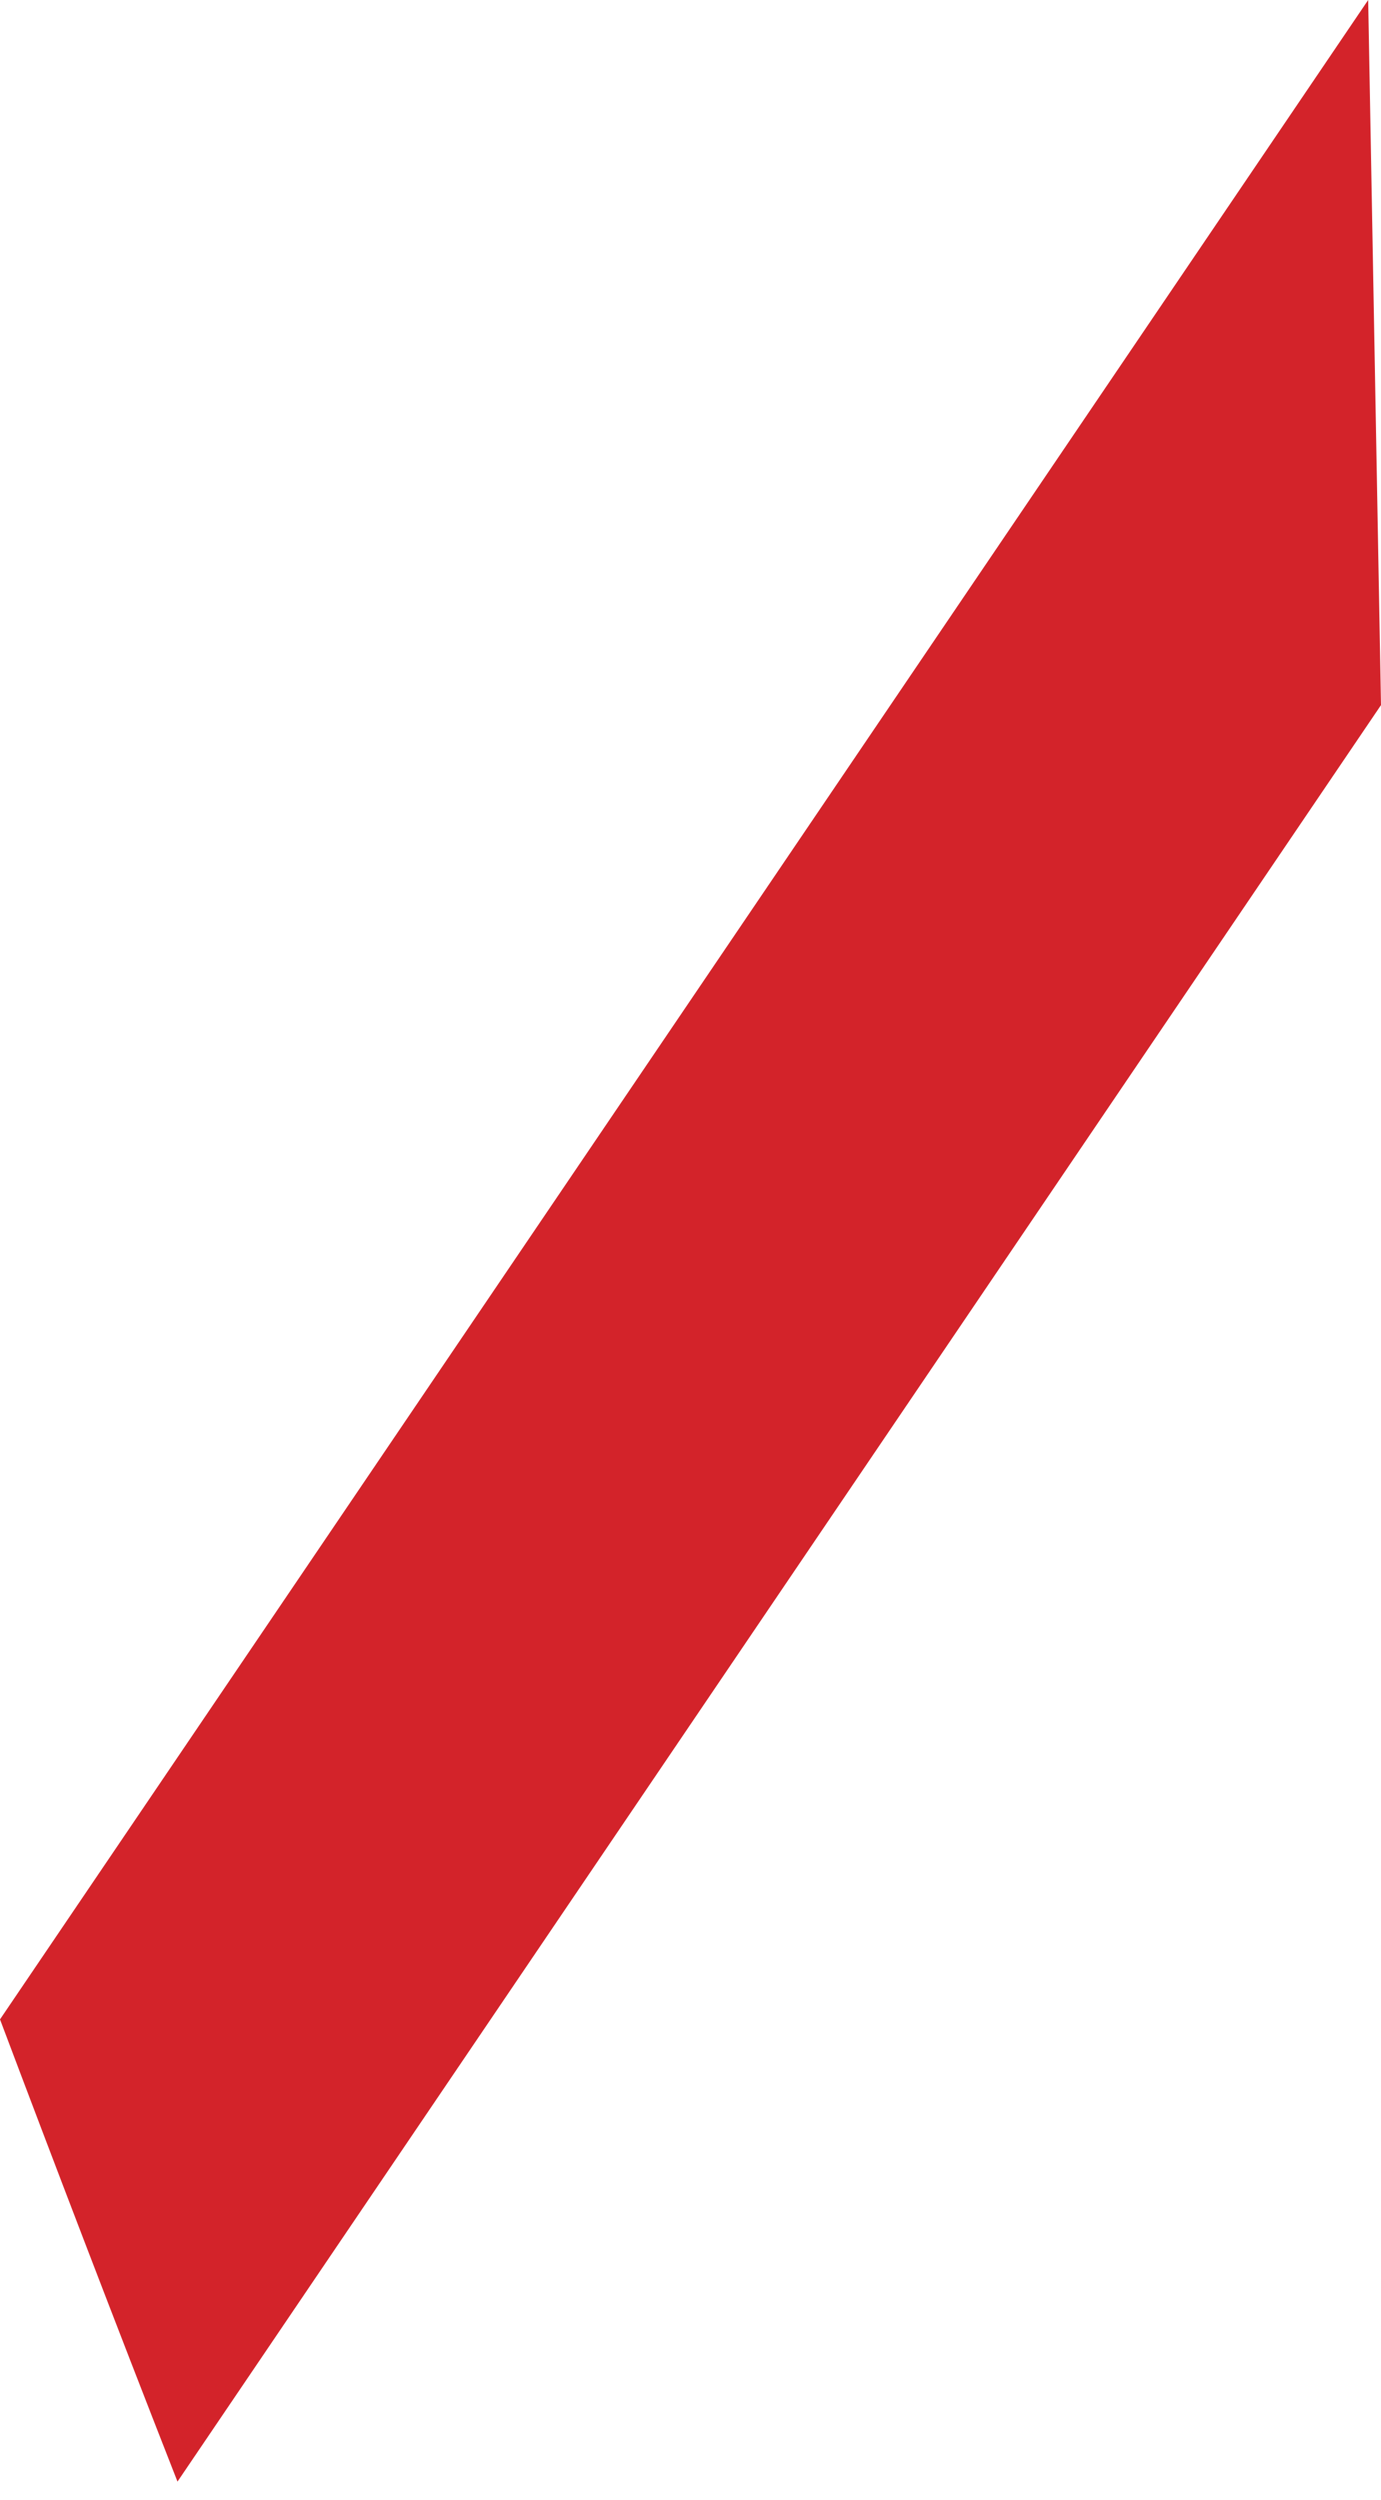 <?xml version="1.0" encoding="UTF-8"?> <svg xmlns="http://www.w3.org/2000/svg" width="21" height="38" viewBox="0 0 21 38" fill="none"> <path d="M21 10.718L2.699 37.722C1.72 35.225 0.837 32.916 -0 30.696L20.805 0L21 10.718Z" fill="#D3232A"></path> </svg> 
